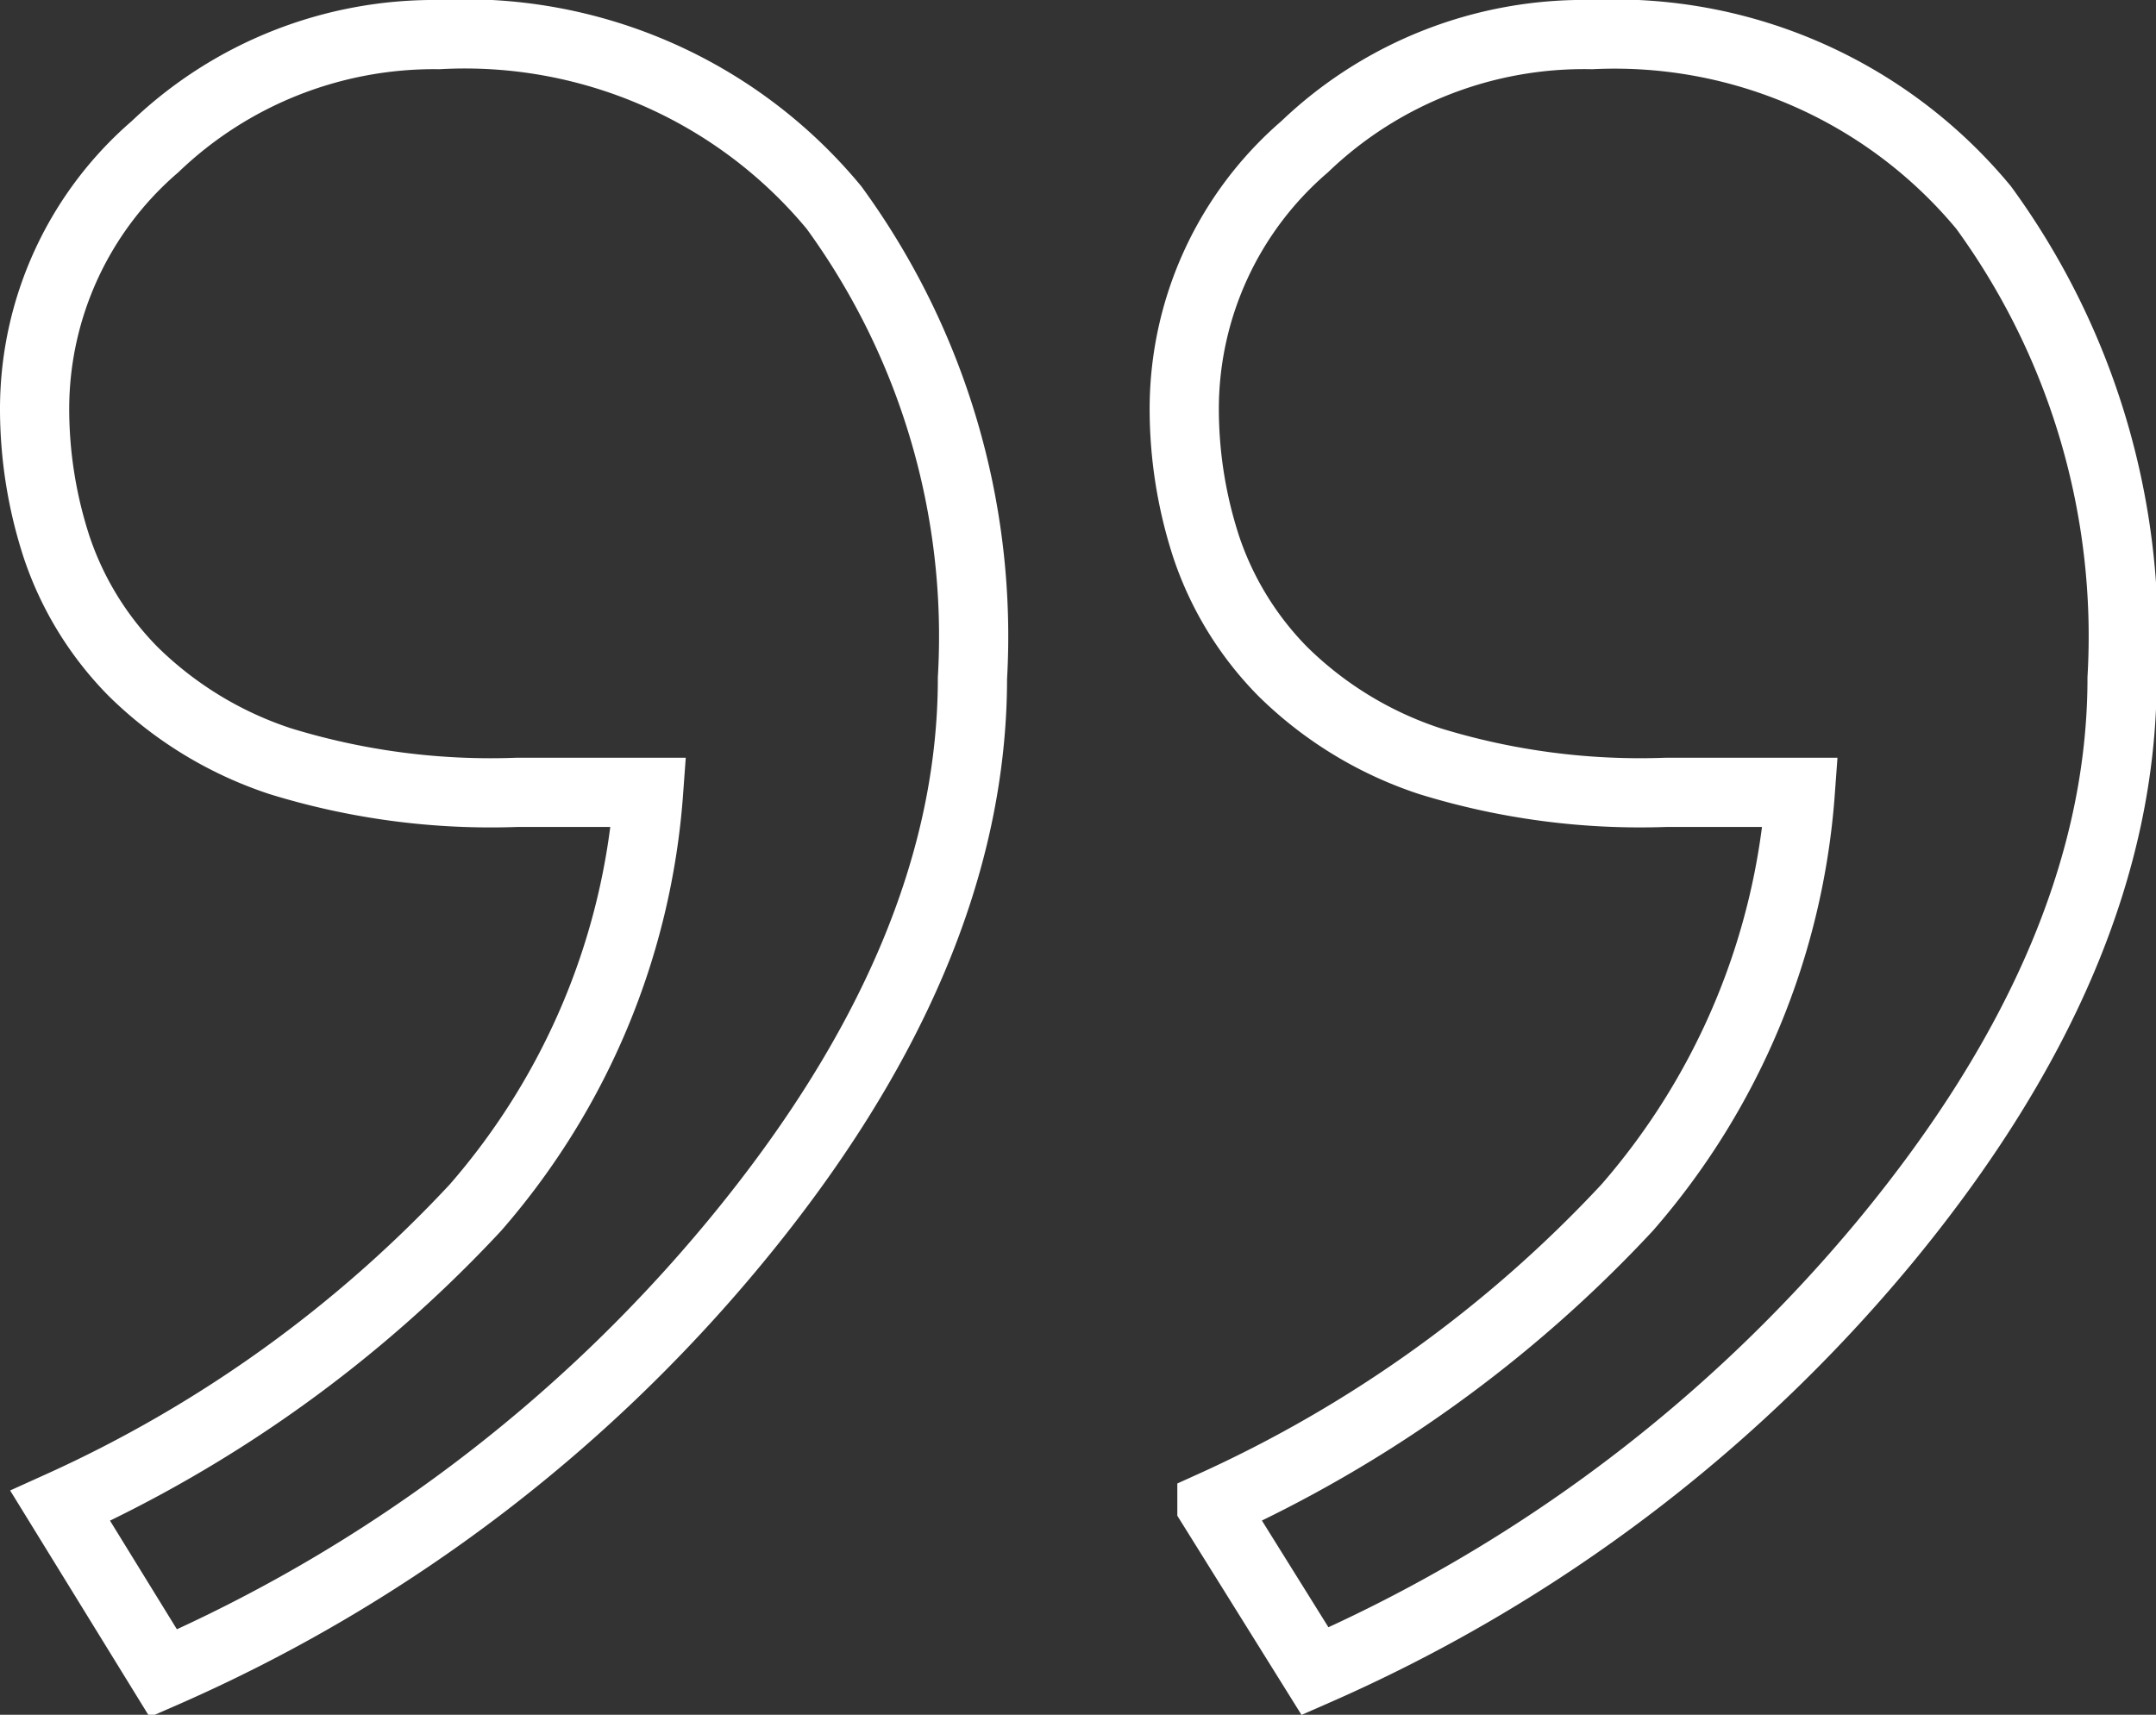<?xml version="1.0" encoding="utf-8"?><svg xmlns="http://www.w3.org/2000/svg" viewBox="0 0 31.15 24.78"><rect x="0" y="0" width="31.15" height="24.78" fill="#333333" stroke="none"/><defs><style>.cls-1{fill:none;stroke:#fff;stroke-miterlimit:10;}</style></defs><title>quote2</title><g id="Layer_2" data-name="Layer 2"><g id="Heart"><path class="cls-1" d="M17.11,5.89a5,5,0,0,1,1.74-3.77A5.83,5.83,0,0,1,23,.5,6.92,6.92,0,0,1,28.66,3a10.52,10.52,0,0,1,2,6.8q0,4-3.43,8.15A22.32,22.32,0,0,1,19,24.15l-1.49-2.39a18.74,18.74,0,0,0,6-4.31,10.27,10.27,0,0,0,2.5-6H24.07A10.32,10.32,0,0,1,20.66,11,5.45,5.45,0,0,1,18.53,9.7a4.68,4.68,0,0,1-1.1-1.79A6.44,6.44,0,0,1,17.11,5.89ZM.5,5.89A5,5,0,0,1,2.24,2.12,5.83,5.83,0,0,1,6.34.5,6.92,6.92,0,0,1,12.05,3a10.52,10.52,0,0,1,2,6.8q0,4-3.43,8.15a22.31,22.31,0,0,1-8.26,6.23L.87,21.76a18.74,18.74,0,0,0,6-4.31,10.27,10.27,0,0,0,2.5-6H7.47A10.33,10.33,0,0,1,4.05,11,5.46,5.46,0,0,1,1.92,9.7,4.67,4.67,0,0,1,.82,7.91,6.44,6.44,0,0,1,.5,5.89Z"/></g></g></svg>